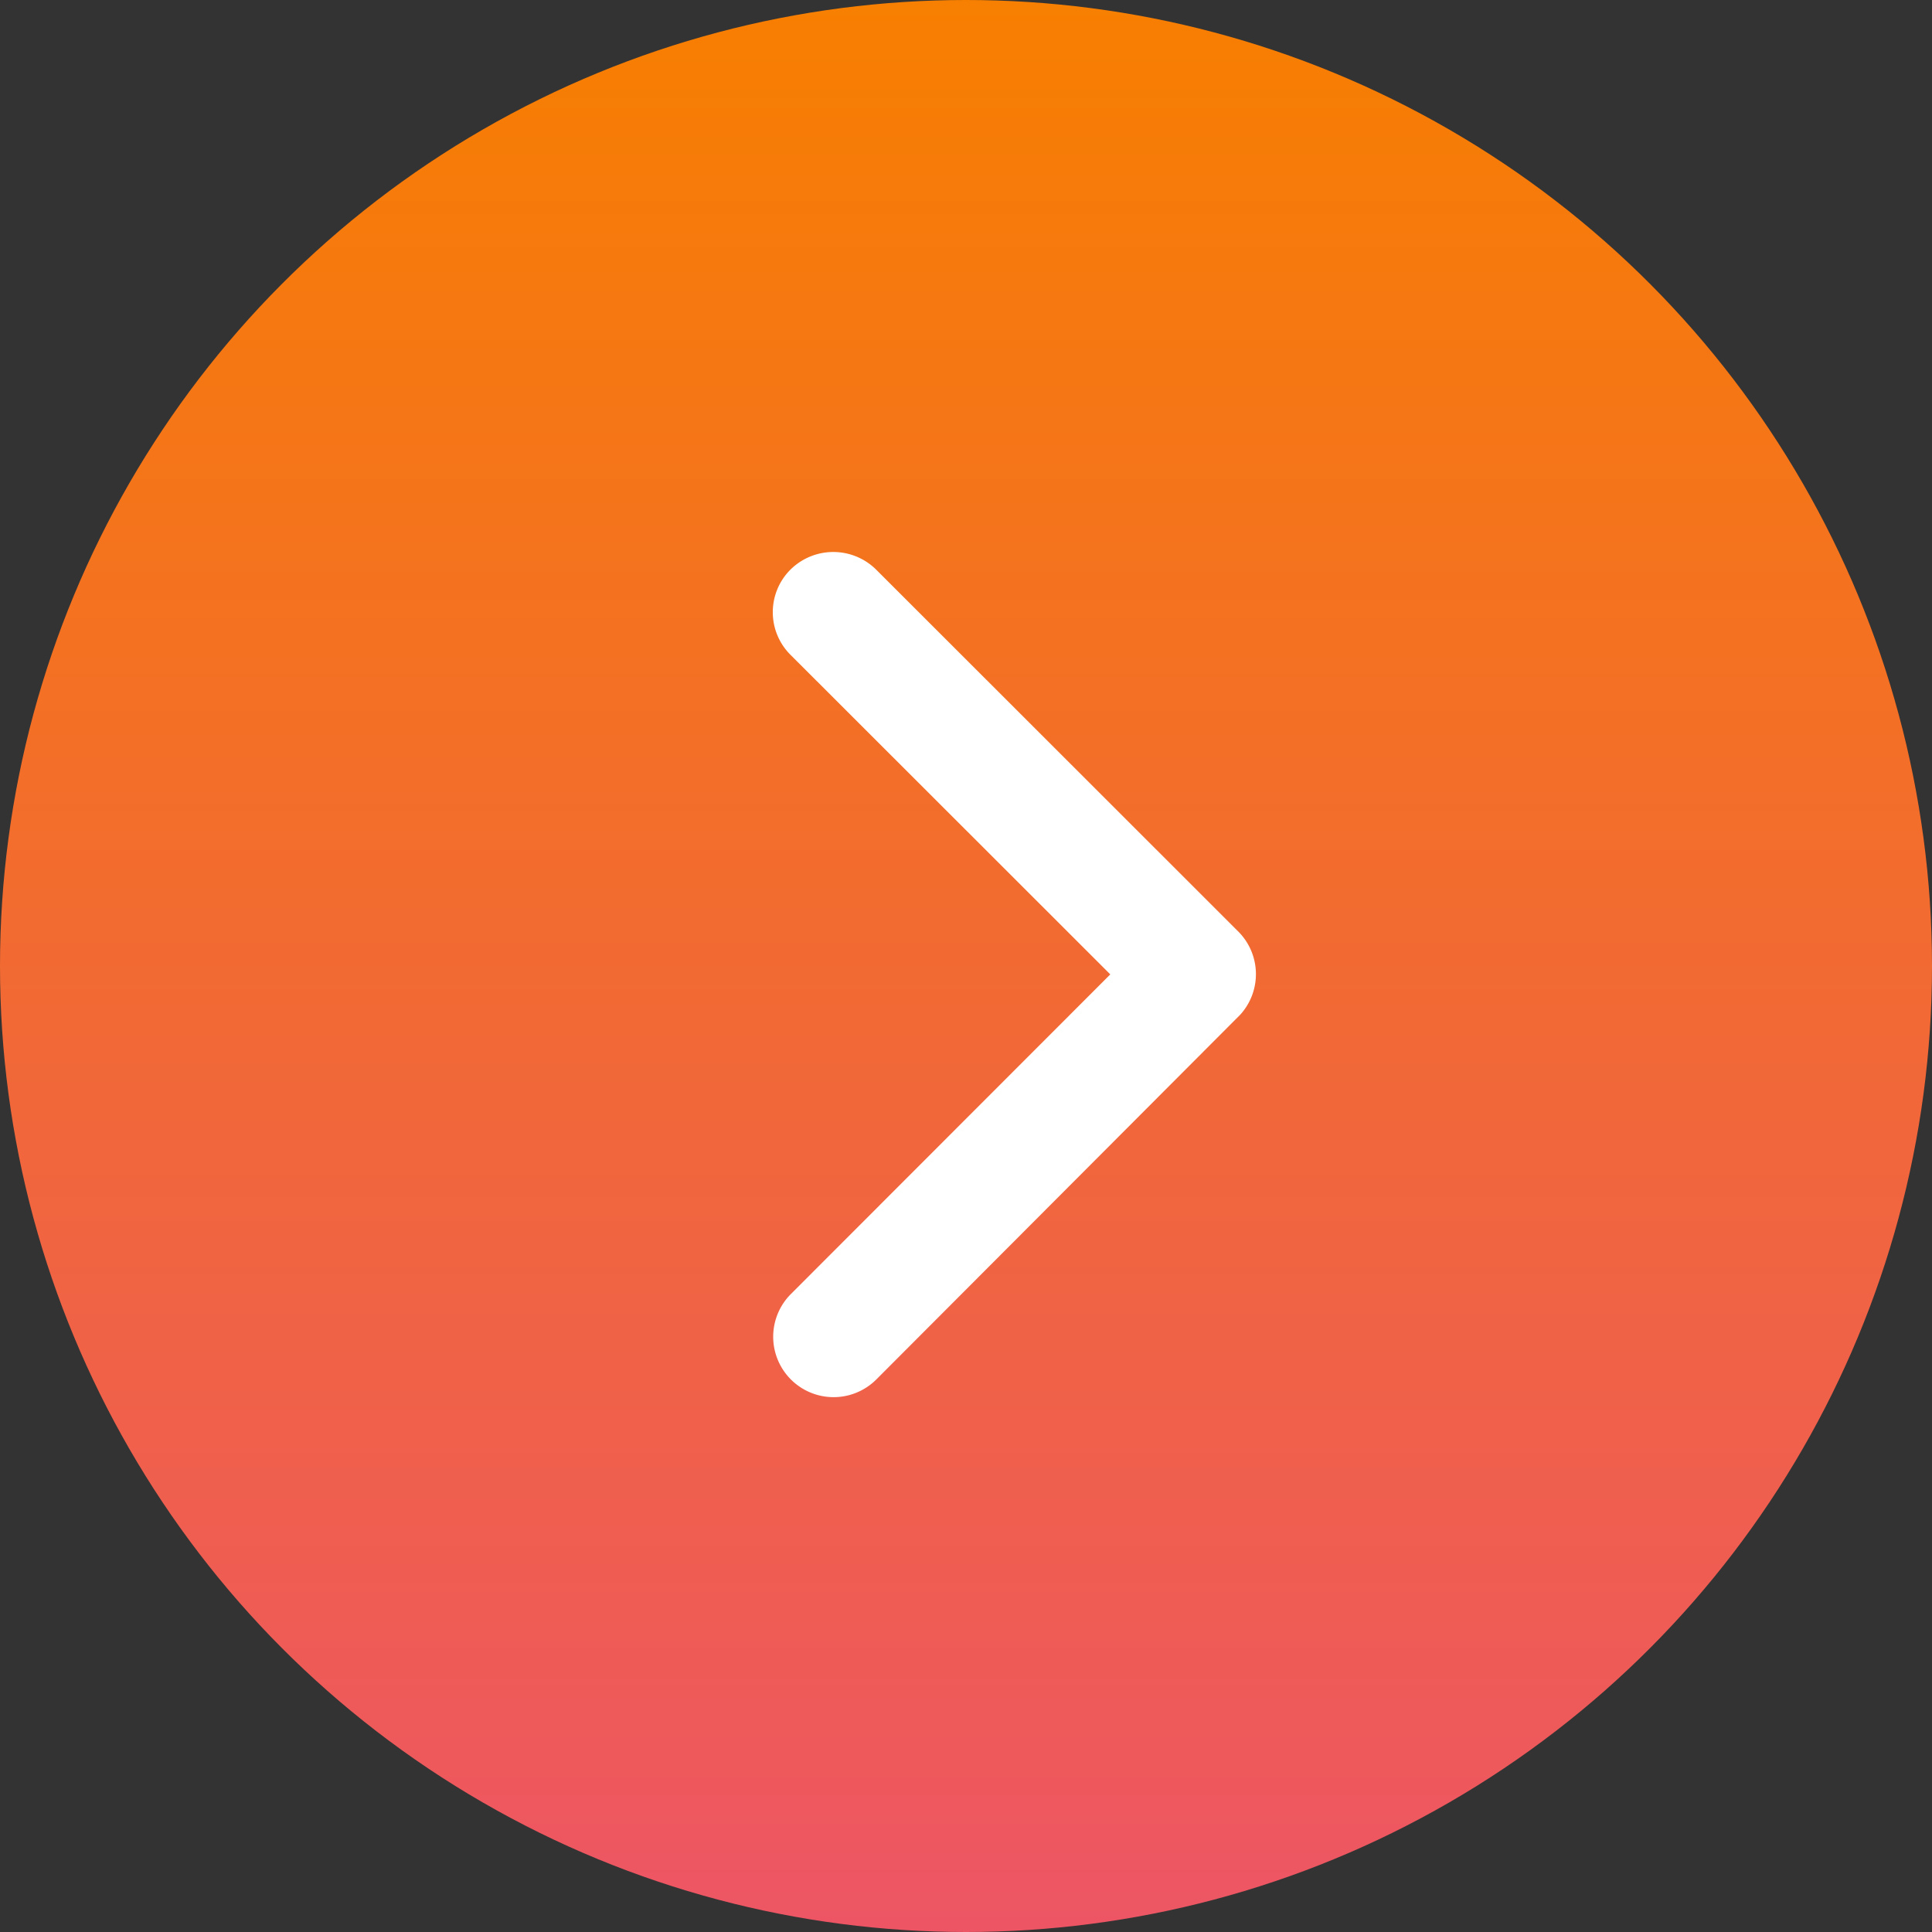 <svg xmlns="http://www.w3.org/2000/svg" xmlns:xlink="http://www.w3.org/1999/xlink" width="70" height="70" viewBox="0 0 70 70"><rect x="0" y="0" width="70" height="70" fill="#333333" stroke="none"/><defs><linearGradient id="a" x1="0.5" x2="0.5" y2="1" gradientUnits="objectBoundingBox"><stop offset="0" stop-color="#f77f00"/><stop offset="1" stop-color="#ed5565"/></linearGradient></defs><g transform="translate(-1726 -2710)"><circle cx="35" cy="35" r="35" transform="translate(1726 2710)" fill="url(#a)"/><path d="M23.475,21.5,11.889,9.922a2.179,2.179,0,0,1,0-3.09,2.206,2.206,0,0,1,3.1,0L28.114,19.949a2.184,2.184,0,0,1,.064,3.017L15,36.174a2.188,2.188,0,0,1-3.1-3.09Z" transform="translate(1742.753 2723.804)" fill="#fff"/></g></svg>